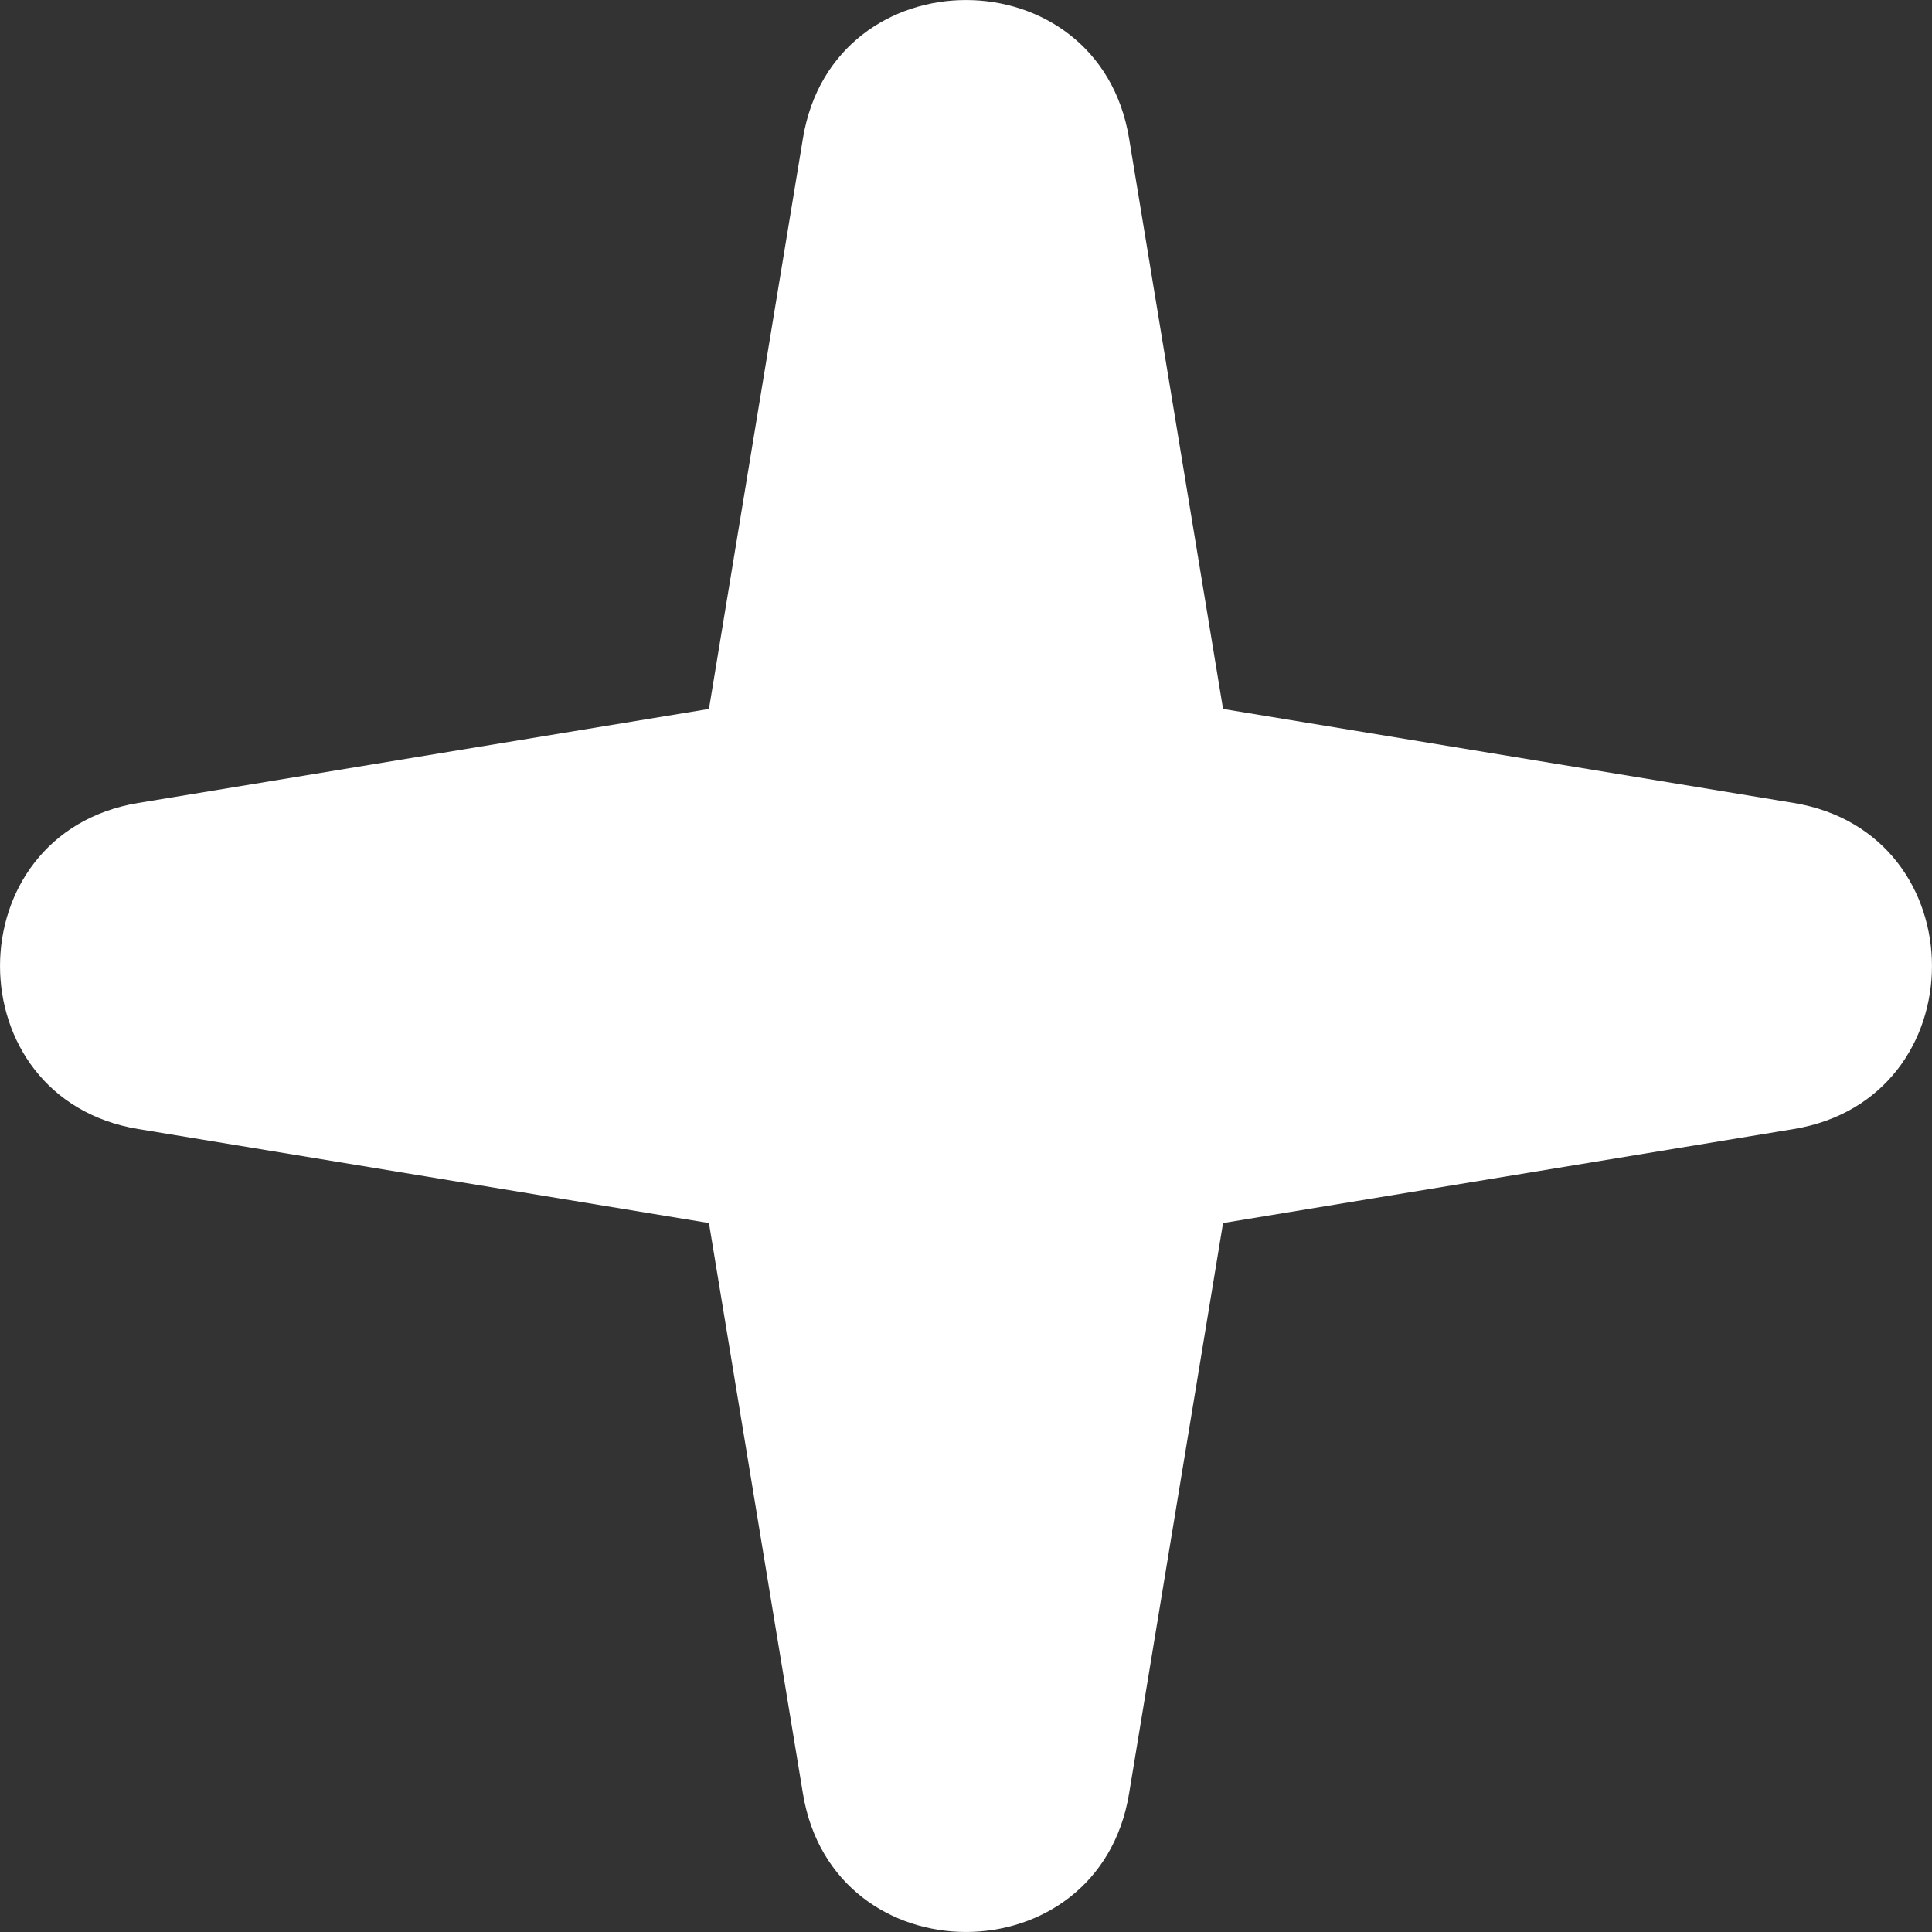 <?xml version="1.0" encoding="UTF-8"?> <svg xmlns="http://www.w3.org/2000/svg" width="20" height="20" viewBox="0 0 20 20" fill="none"><rect x="0" y="0" width="20" height="20" fill="#333333" stroke="none"/><path d="M8.312 1.432C8.627 -0.477 11.373 -0.477 11.688 1.432L12.661 7.339L18.568 8.312C20.477 8.627 20.477 11.373 18.568 11.688L12.661 12.661L11.688 18.568C11.373 20.477 8.627 20.477 8.312 18.568L7.339 12.661L1.432 11.688C-0.477 11.373 -0.477 8.627 1.432 8.312L7.339 7.339L8.312 1.432Z" fill="white"></path></svg> 